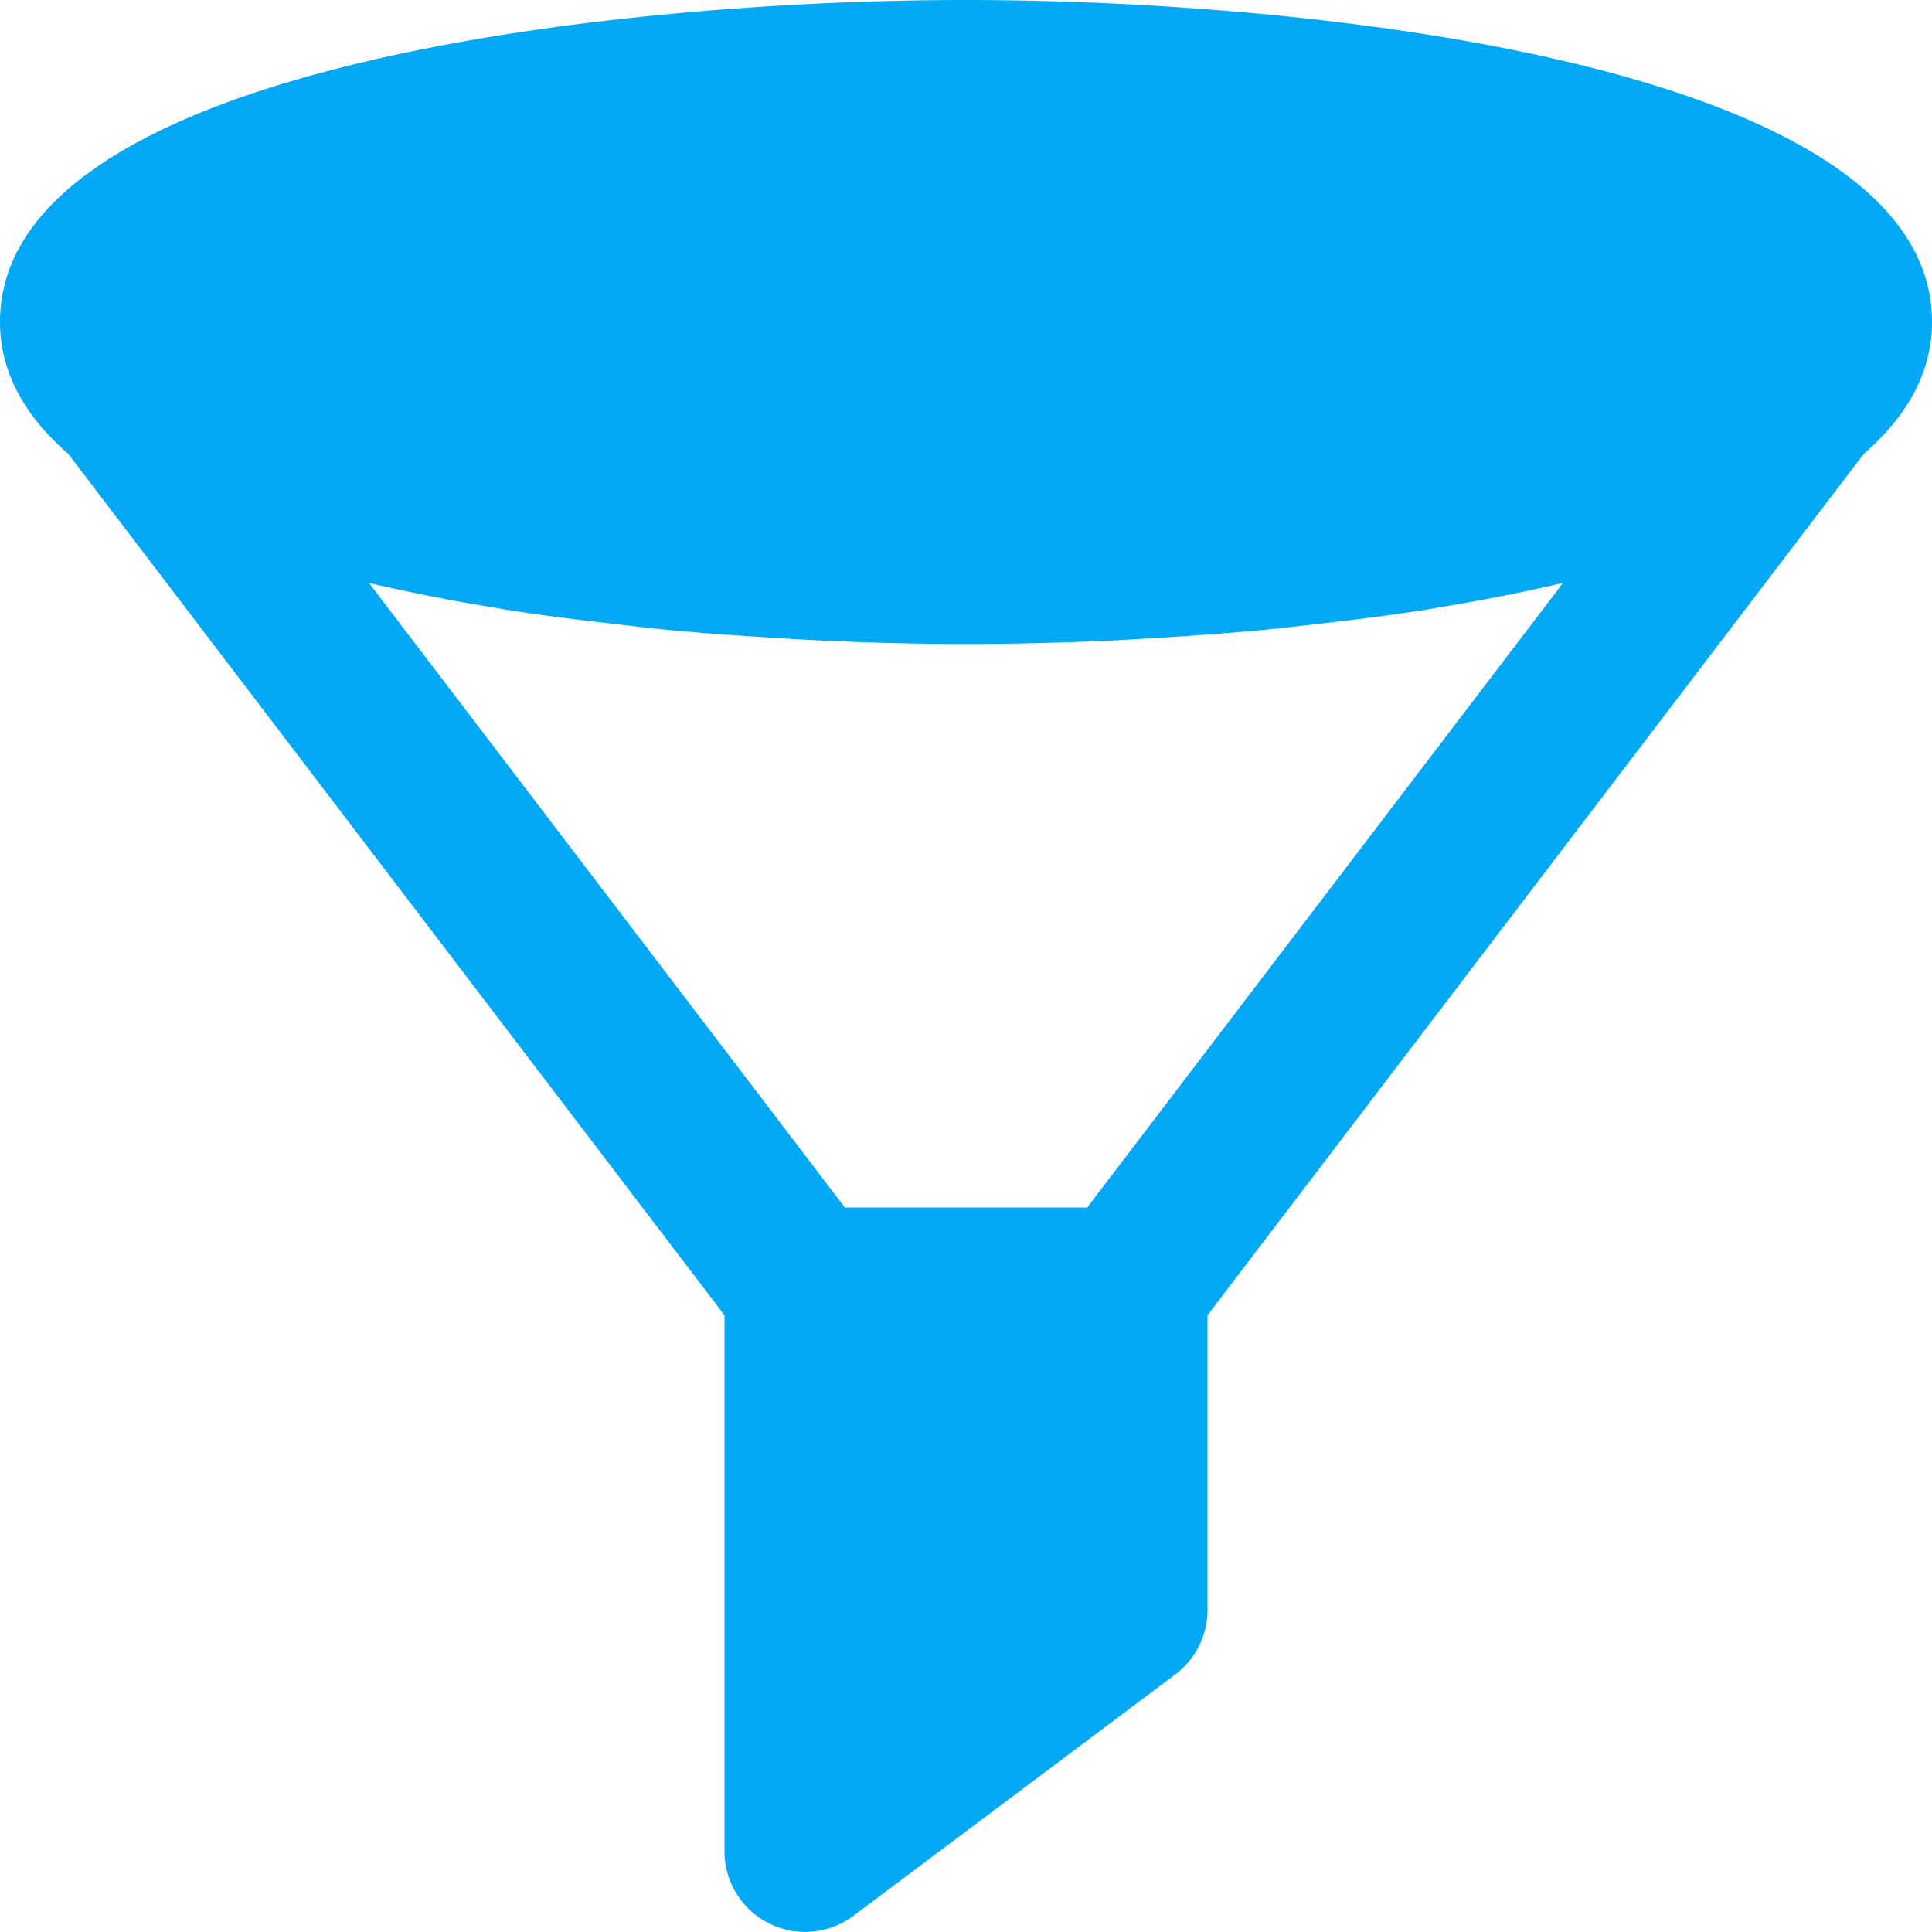 <svg xmlns="http://www.w3.org/2000/svg" width="36" height="36" viewBox="0 0 36 36">
    <g fill="none" fill-rule="evenodd">
        <path d="M0 0h36v36H0z"/>
        <path fill="#03A9F4" fill-rule="nonzero" d="M18 0C11.314 0 0 1.264 0 6c0 .958.48 1.768 1.275 2.461L13.5 24.508V34.5a1.502 1.502 0 0 0 2.4 1.2l6-4.5c.378-.284.6-.73.6-1.2v-5.492L34.725 8.461C35.52 7.768 36 6.958 36 6c0-4.736-11.314-6-18-6zm2.258 22.5h-4.515L6.876 10.862c.755.175 1.535.33 2.335.46l.146.027c.699.111 1.407.201 2.115.28.297.035.59.07.892.1.69.066 1.37.113 2.039.155.268.015.532.033.805.047.984.046 1.928.069 2.792.069.864 0 1.807-.023 2.791-.069.273-.014.537-.032.806-.046.669-.042 1.348-.09 2.038-.157.303-.03.596-.064.893-.099.708-.079 1.416-.169 2.115-.28l.145-.027a35.35 35.35 0 0 0 2.336-.46L20.258 22.5z"/>
    </g>
</svg>
